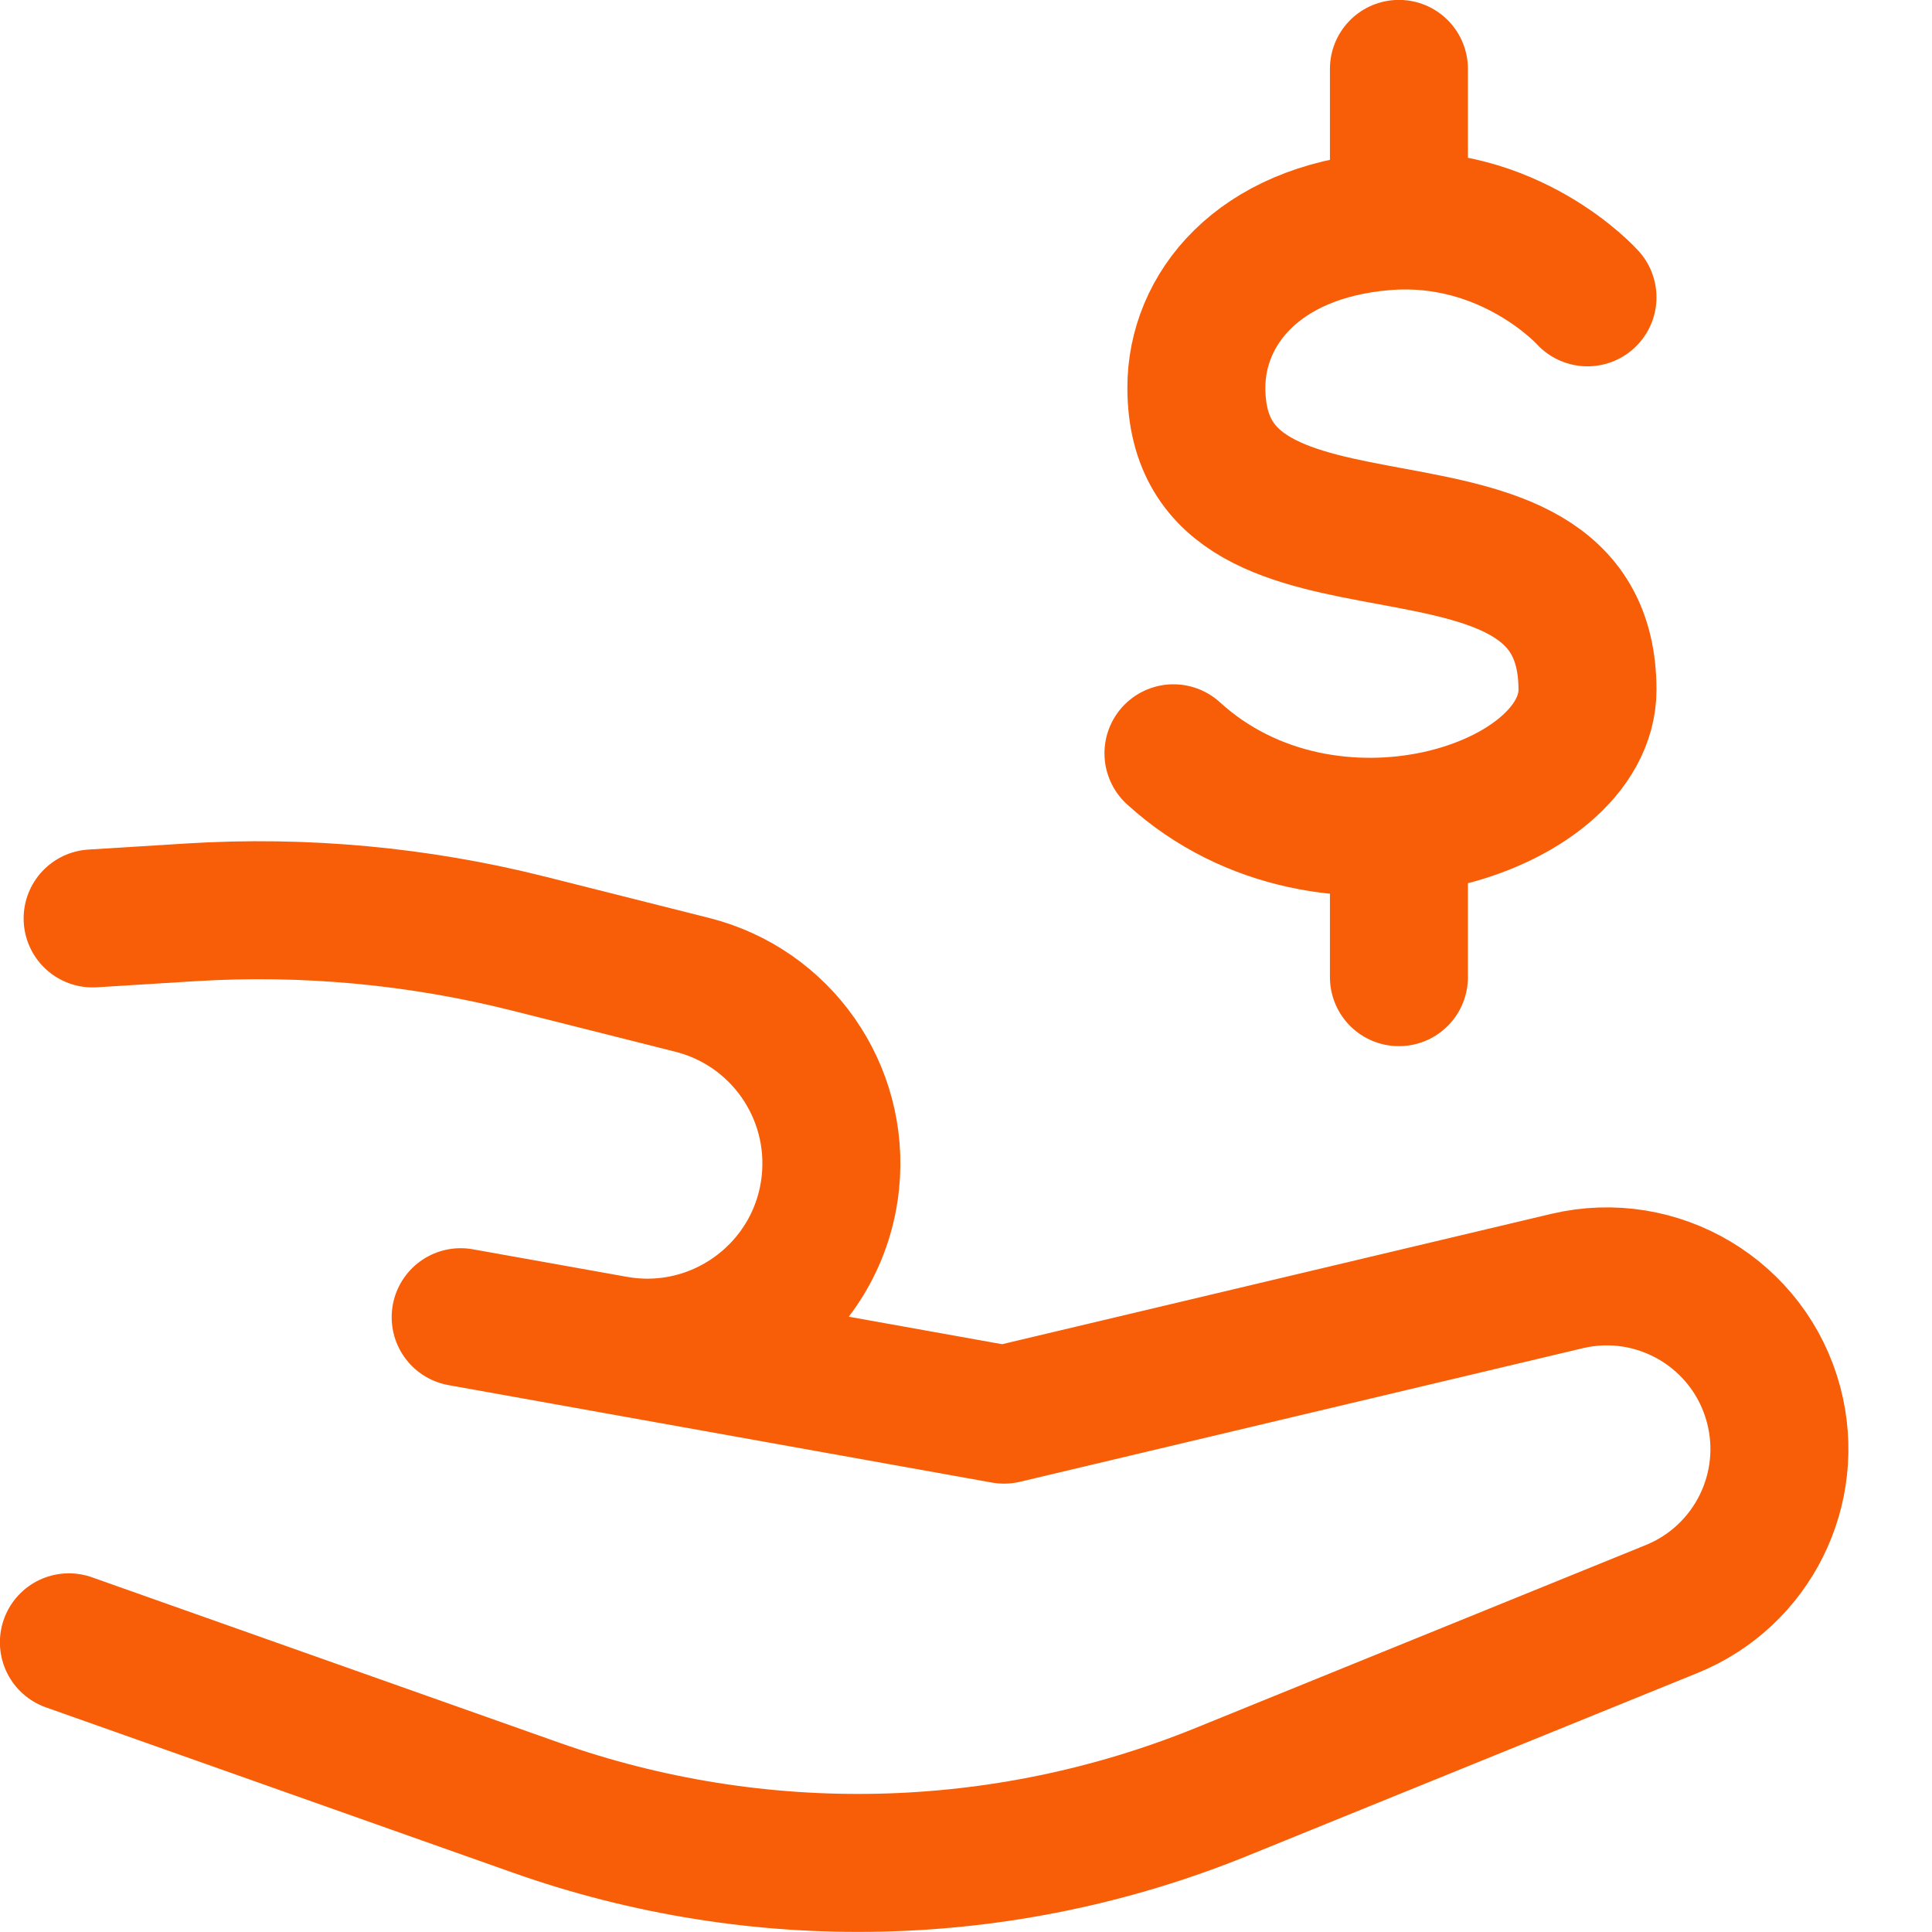 <?xml version="1.0" encoding="UTF-8"?> <svg xmlns="http://www.w3.org/2000/svg" width="50" height="50" viewBox="0 0 50 50" fill="none"><g clip-path="url(#clip0_4358_6727)"><path d="M41.084 7.695C41.084 7.695 39.07 5.45 35.803 5.73C32.536 6.011 30.962 8.018 30.962 10.03C30.962 15.9 41.084 11.832 41.084 17.852C41.084 20.955 34.37 23.145 30.369 19.495M36.204 1.783V5.706M36.204 21.366V25.289" stroke="#F85D07" stroke-width="3.571" stroke-linecap="round" stroke-linejoin="round"></path><path d="M2.397 23.769L4.943 23.611C7.882 23.429 10.831 23.703 13.686 24.422L17.913 25.487C20.21 26.065 21.733 28.241 21.491 30.597C21.207 33.355 18.64 35.29 15.911 34.802L11.922 34.089L25.985 36.611L40.551 33.154C42.907 32.595 45.28 34.015 45.901 36.355C46.478 38.529 45.349 40.793 43.265 41.64L31.613 46.374C25.945 48.677 19.63 48.821 13.863 46.779L1.783 42.503" stroke="#F85D07" stroke-width="3.571" stroke-linecap="round" stroke-linejoin="round"></path></g><defs><clipPath id="clip0_4358_6727"><rect width="50" height="50" fill="white"></rect></clipPath></defs></svg> 